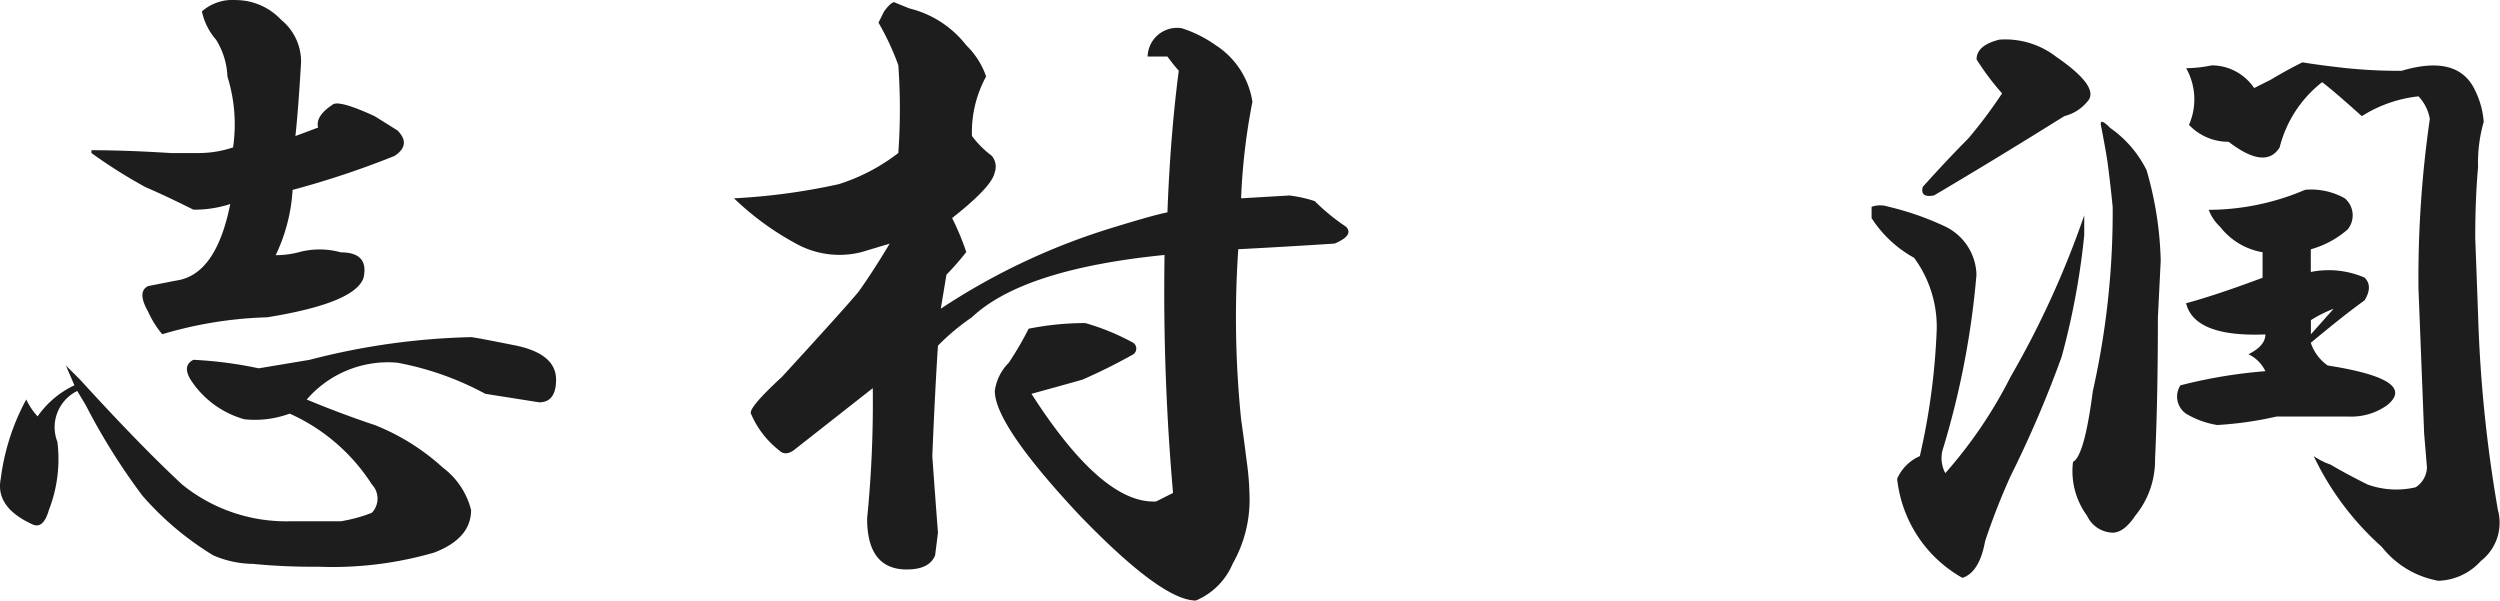 <svg xmlns="http://www.w3.org/2000/svg" width="103.408" height="24.844" viewBox="0 0 103.408 24.844"><path d="M13.711-23.2a2.581,2.581,0,0,1,1.875.82,2.221,2.221,0,0,1,.82,1.758q-.117,1.992-.234,3.047l.938-.352q-.117-.469.586-.937.234-.234,1.758.469l.938.586q.586.586-.117,1.055a37.093,37.093,0,0,1-4.219,1.406,7.21,7.21,0,0,1-.7,2.7,3.852,3.852,0,0,0,.938-.117,3.266,3.266,0,0,1,1.758,0q1.172,0,.938,1.055Q18.633-10.664,15-10.078a16.763,16.763,0,0,0-4.336.7,3.943,3.943,0,0,1-.586-.937q-.469-.82,0-1.055L11.25-11.6q1.641-.234,2.227-3.164a4.79,4.79,0,0,1-1.523.234q-1.172-.586-1.992-.937a21.273,21.273,0,0,1-2.227-1.406v-.117q1.406,0,3.281.117h1.172a4.424,4.424,0,0,0,1.406-.234,6.608,6.608,0,0,0-.234-2.93,3.105,3.105,0,0,0-.469-1.523,2.59,2.59,0,0,1-.586-1.172A1.91,1.91,0,0,1,13.711-23.2ZM23.438-9.258q.117,0,1.875.352,1.641.352,1.641,1.406,0,.938-.7.938l-2.227-.352A12.409,12.409,0,0,0,20.391-8.2a4.433,4.433,0,0,0-3.75,1.523q1.406.586,2.813,1.055a9.188,9.188,0,0,1,2.813,1.758,3.147,3.147,0,0,1,1.172,1.758q0,1.172-1.523,1.758a15.053,15.053,0,0,1-4.8.586,25.256,25.256,0,0,1-2.7-.117,4.251,4.251,0,0,1-1.641-.352A12.47,12.47,0,0,1,9.844-2.7,26.166,26.166,0,0,1,7.5-6.445l-.352-.586a1.67,1.67,0,0,0-.82,2.109,5.8,5.8,0,0,1-.352,2.813q-.234.82-.7.586Q3.75-2.227,3.984-3.4A9.3,9.3,0,0,1,5.039-6.68a2.727,2.727,0,0,0,.469.7A3.854,3.854,0,0,1,7.031-7.266l-.352-.82.586.586q2.461,2.7,4.219,4.336a6.843,6.843,0,0,0,4.453,1.523h2.109a6.216,6.216,0,0,0,1.289-.352.85.85,0,0,0,0-1.172,7.842,7.842,0,0,0-3.4-2.93,4.125,4.125,0,0,1-1.875.234A3.9,3.9,0,0,1,11.836-7.5q-.352-.586.117-.82a16.736,16.736,0,0,1,2.7.352l2.109-.352A28.976,28.976,0,0,1,23.438-9.258ZM41.578-22.852a4.26,4.26,0,0,1,2.344,1.523,3.289,3.289,0,0,1,.82,1.289,4.816,4.816,0,0,0-.586,2.461,4,4,0,0,0,.82.82.7.7,0,0,1,.117.7q-.117.586-1.758,1.875a10.739,10.739,0,0,1,.586,1.406,11.617,11.617,0,0,1-.82.938l-.234,1.406a27.259,27.259,0,0,1,7.266-3.4q1.523-.469,2.109-.586.117-3.164.469-5.859a7.091,7.091,0,0,1-.469-.586h-.82a1.22,1.22,0,0,1,1.406-1.172,5.138,5.138,0,0,1,1.406.7,3.4,3.4,0,0,1,1.523,2.344A25.881,25.881,0,0,0,55.289-15l1.992-.117a5.278,5.278,0,0,1,1.055.234,8.431,8.431,0,0,0,1.289,1.055q.352.352-.469.7-1.758.117-3.984.234a41.68,41.68,0,0,0,.117,7.031q.117.82.234,1.758a11.587,11.587,0,0,1,.117,1.641,5.342,5.342,0,0,1-.7,2.578,2.843,2.843,0,0,1-1.523,1.523q-1.406,0-4.8-3.516-3.516-3.75-3.516-5.156A2.037,2.037,0,0,1,45.68-8.2a13.1,13.1,0,0,0,.82-1.406,11.924,11.924,0,0,1,2.344-.234,9.621,9.621,0,0,1,1.992.82.293.293,0,0,1,0,.469A23.4,23.4,0,0,1,48.727-7.5q-.82.234-2.109.586,2.93,4.57,5.156,4.453l.7-.352a95.327,95.327,0,0,1-.352-9.844q-5.859.586-7.969,2.578A9.312,9.312,0,0,0,42.75-8.906q-.117,1.758-.234,4.57.117,1.641.234,3.164l-.117.938Q42.4.352,41.461.352q-1.641,0-1.641-2.109a48.52,48.52,0,0,0,.234-5.391L36.773-4.57q-.352.234-.586,0a3.8,3.8,0,0,1-1.172-1.523Q34.9-6.328,36.3-7.617q2.578-2.812,3.164-3.516.586-.82,1.289-1.992l-1.172.352a3.706,3.706,0,0,1-2.7-.352A11.744,11.744,0,0,1,34.313-15a26.217,26.217,0,0,0,4.336-.586,7.912,7.912,0,0,0,2.461-1.289,25.546,25.546,0,0,0,0-3.633,10.934,10.934,0,0,0-.82-1.758l.234-.469q.352-.469.469-.352Zm45.07,1.289a3.437,3.437,0,0,1,2.344.7q1.875,1.289,1.289,1.875a1.762,1.762,0,0,1-.937.586q-2.812,1.758-5.391,3.281-.586.117-.469-.352,1.055-1.172,1.875-1.992a19.517,19.517,0,0,0,1.406-1.875,10.863,10.863,0,0,1-1.055-1.406Q85.711-21.328,86.648-21.562Zm12.539.938q.7.117,1.758.234a21.352,21.352,0,0,0,2.344.117q2.344-.7,3.047.82a3.557,3.557,0,0,1,.352,1.289,6.1,6.1,0,0,0-.234,1.875q-.117,1.289-.117,2.93l.117,3.164a56.838,56.838,0,0,0,.82,8.086A2,2,0,0,1,106.57,0a2.464,2.464,0,0,1-1.758.82,3.839,3.839,0,0,1-2.344-1.406,11.807,11.807,0,0,1-2.812-3.75,2.958,2.958,0,0,0,.7.352q.586.352,1.523.82a3.512,3.512,0,0,0,1.992.117,1.014,1.014,0,0,0,.469-.82l-.117-1.406-.234-5.977a45.912,45.912,0,0,1,.469-7.031,1.782,1.782,0,0,0-.469-.937,5.471,5.471,0,0,0-2.344.82q-1.172-1.055-1.641-1.406a4.951,4.951,0,0,0-1.758,2.7q-.586.938-2.109-.234a2.249,2.249,0,0,1-1.641-.7,2.622,2.622,0,0,0-.117-2.344,5.431,5.431,0,0,0,1.055-.117,2.121,2.121,0,0,1,1.758.938l.7-.352Q98.484-20.273,99.188-20.625Zm-7.969,2.7a4.649,4.649,0,0,1,1.523,1.758,14.508,14.508,0,0,1,.586,3.75l-.117,2.344q0,3.4-.117,5.859a3.616,3.616,0,0,1-.82,2.344q-.469.7-.937.7a1.205,1.205,0,0,1-1.055-.7A3.11,3.11,0,0,1,89.7-4.1q.469-.234.82-2.93a33.716,33.716,0,0,0,.82-7.617q-.117-1.172-.234-1.992-.117-.7-.234-1.289Q90.75-18.4,91.219-17.93ZM99.3-15.352a2.836,2.836,0,0,1,1.641.352.922.922,0,0,1,.117,1.289,3.909,3.909,0,0,1-1.523.82v.938a3.728,3.728,0,0,1,2.227.234q.352.352,0,.938-.82.586-2.227,1.758a1.853,1.853,0,0,0,.7.938q3.75.586,2.461,1.641a2.563,2.563,0,0,1-1.641.469h-2.93a14.812,14.812,0,0,1-2.461.352,3.646,3.646,0,0,1-1.289-.469.86.86,0,0,1-.234-1.172,20.61,20.61,0,0,1,3.516-.586,1.494,1.494,0,0,0-.7-.7q.7-.352.7-.82-2.93.117-3.281-1.289,1.289-.352,3.164-1.055v-1.055a2.831,2.831,0,0,1-1.758-1.055,1.845,1.845,0,0,1-.469-.7A10.2,10.2,0,0,0,99.3-15.352Zm-17.227.7a12.1,12.1,0,0,1,2.344.82,2.28,2.28,0,0,1,1.289,1.992A34.782,34.782,0,0,1,84.3-4.57a1.322,1.322,0,0,0,.117.938,18.836,18.836,0,0,0,2.7-3.984,38.249,38.249,0,0,0,3.047-6.68v.82a30.839,30.839,0,0,1-.937,5.039,46.619,46.619,0,0,1-2.109,4.922,27.6,27.6,0,0,0-1.055,2.7Q85.828.469,85.125.7a5.351,5.351,0,0,1-2.7-4.1,1.823,1.823,0,0,1,.938-.937,27.971,27.971,0,0,0,.7-5.273,4.823,4.823,0,0,0-.937-2.93,4.909,4.909,0,0,1-1.758-1.641v-.469A1.084,1.084,0,0,1,82.078-14.648ZM99.539-9.375l.938-1.055a5.2,5.2,0,0,0-.937.469Z" transform="translate(-3.953 23.203)" fill="#1d1d1d"/></svg>